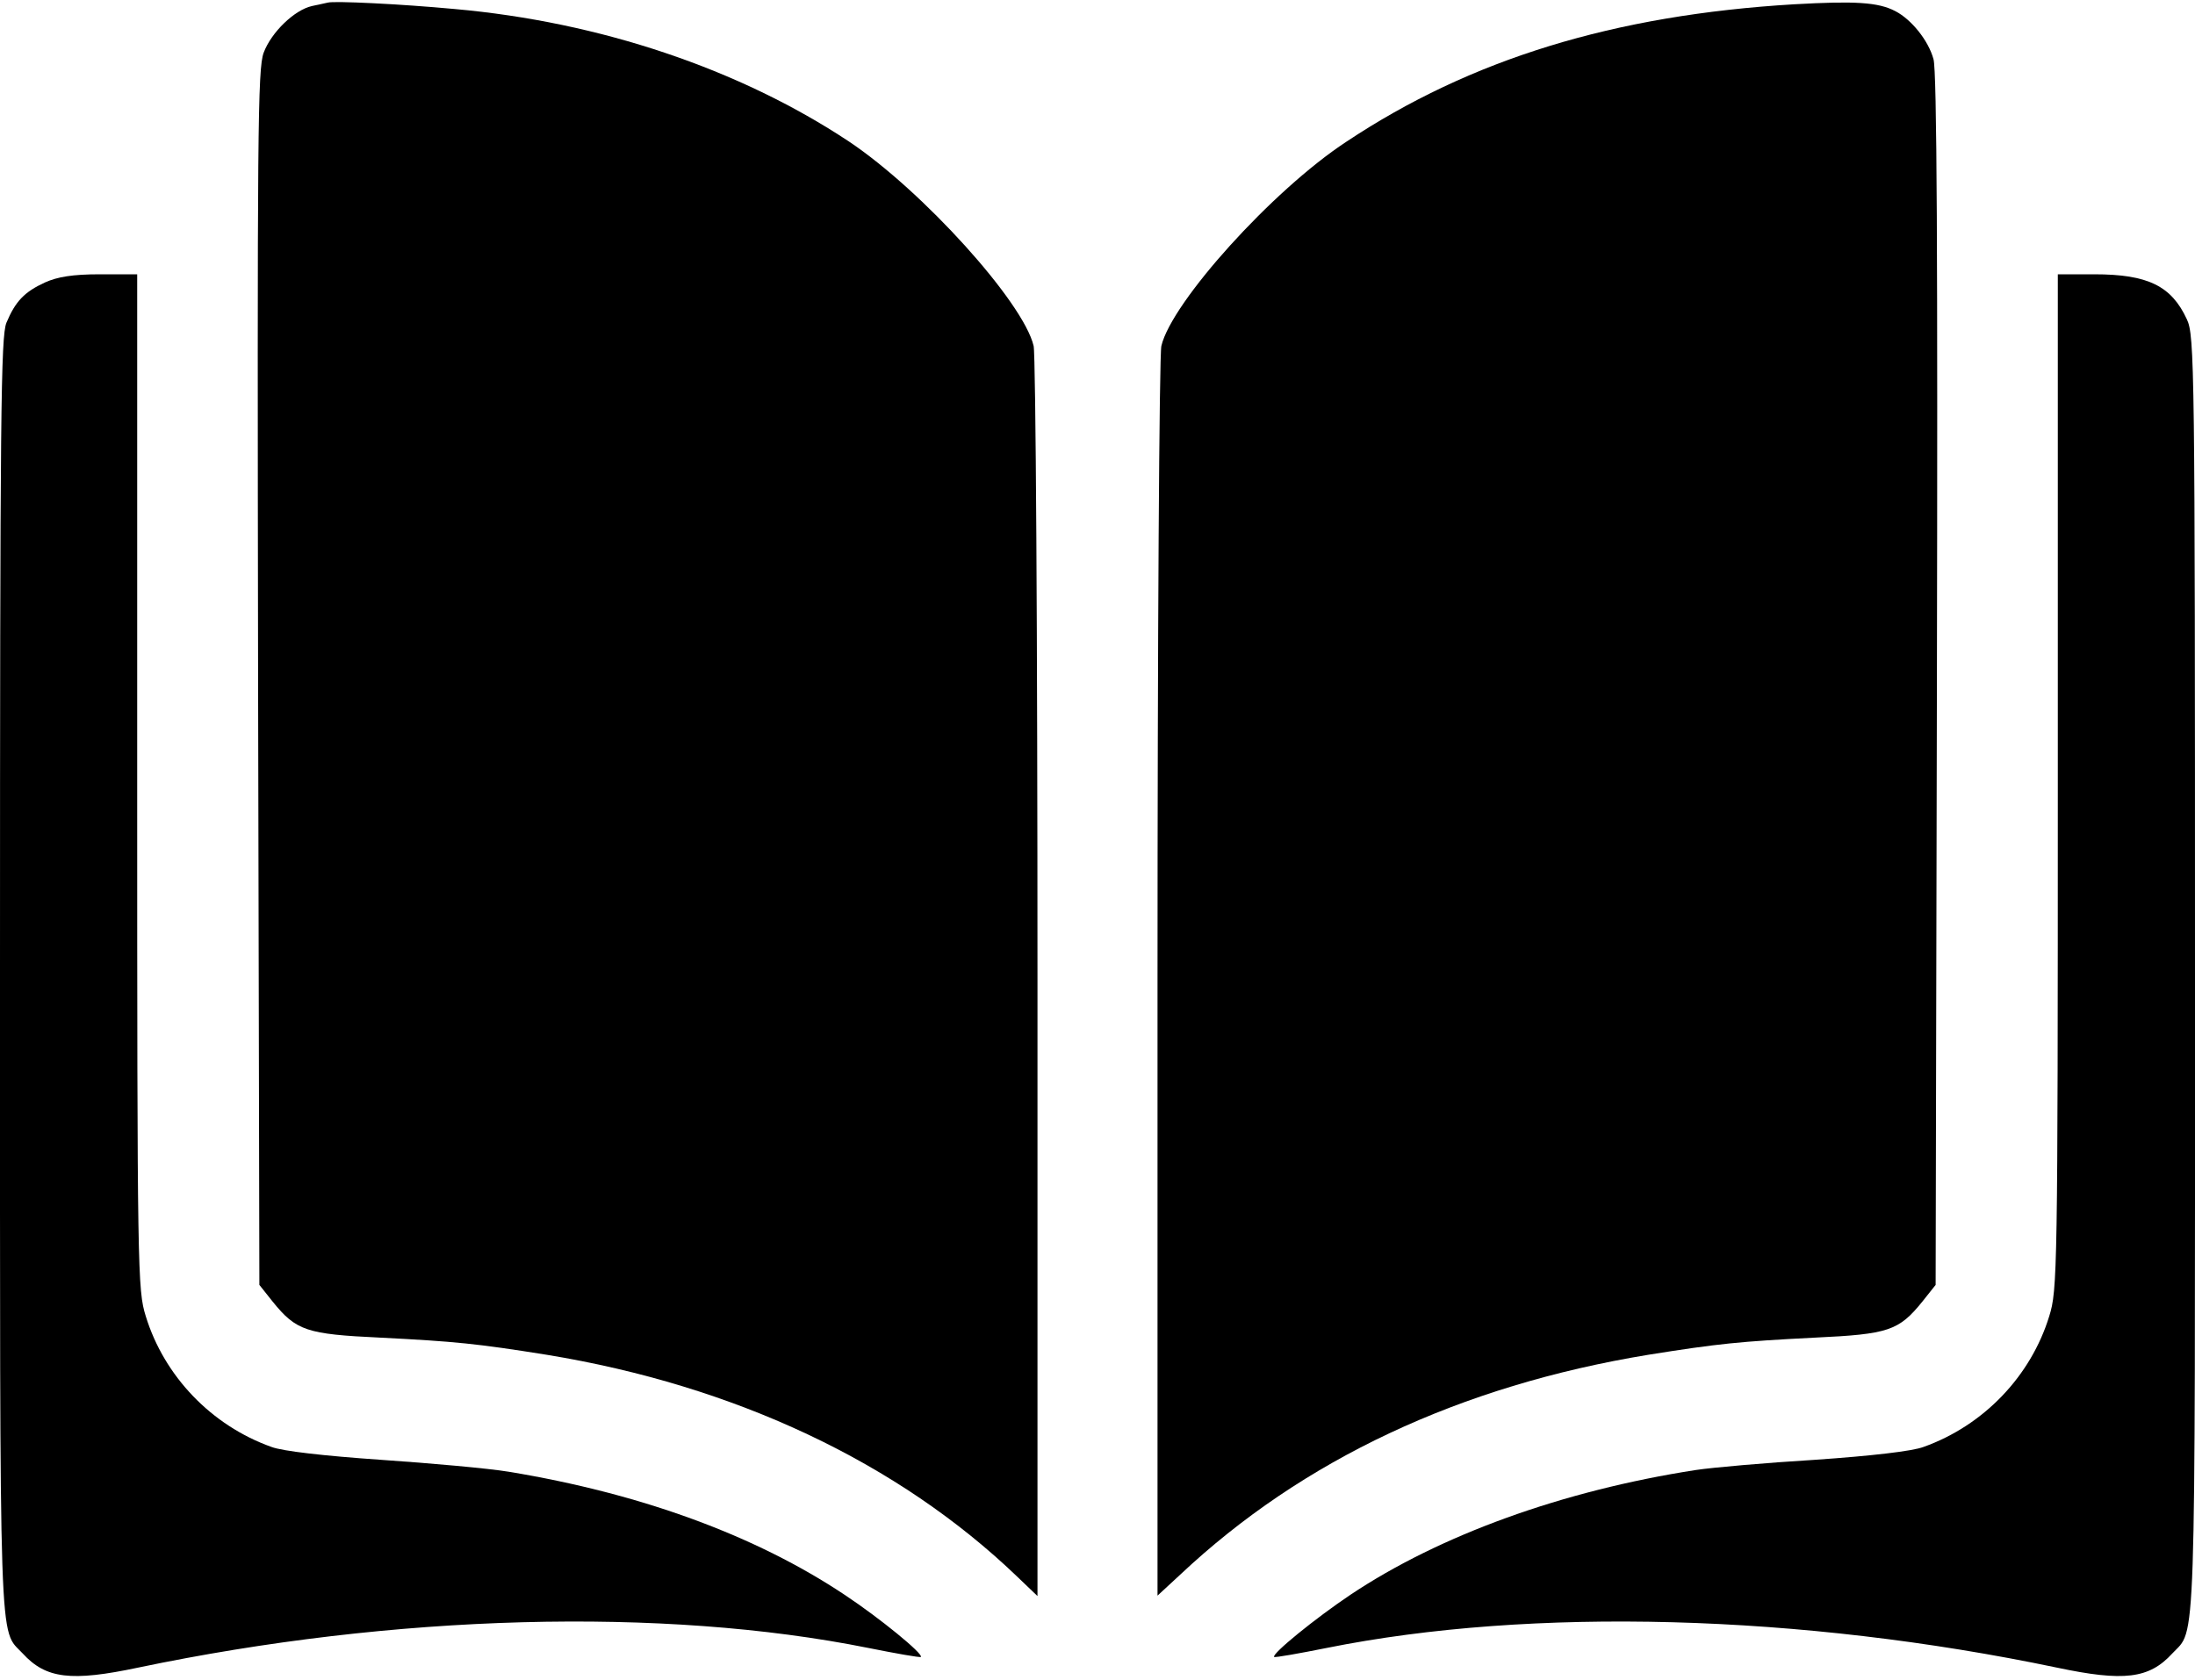 <?xml version="1.0" standalone="no"?>
<!DOCTYPE svg PUBLIC "-//W3C//DTD SVG 20010904//EN"
 "http://www.w3.org/TR/2001/REC-SVG-20010904/DTD/svg10.dtd">
<svg version="1.0" xmlns="http://www.w3.org/2000/svg"
 width="512pt" height="392pt" viewBox="0 0 512 392"
 preserveAspectRatio="xMidYMid meet">

<g transform="translate(0,392) scale(0.1,-0.1)" stroke="none">
<path d="M765 3914 c-5 -1 -22 -5 -37 -8 -41 -9 -95 -61 -113 -109 -14 -38
-15 -183 -13 -1459 l3 -1416 31 -39 c55 -68 79 -76 250 -84 177 -9 226 -14
389 -40 440 -72 821 -252 1098 -518 l47 -45 0 1439 c0 792 -4 1457 -9 1478
-24 102 -259 362 -431 477 -255 169 -581 279 -920 309 -129 12 -280 19 -295
15z"/>
<path d="M4185 3910 c-420 -25 -755 -128 -1045 -321 -172 -113 -407 -374 -431
-476 -5 -21 -9 -686 -9 -1477 l0 -1439 53 49 c285 268 653 441 1092 513 163
26 212 31 389 40 171 8 195 16 250 84 l31 39 3 1411 c2 985 0 1423 -8 1449
-12 44 -52 93 -89 112 -40 21 -94 24 -236 16z"/>
<path d="M105 3261 c-48 -22 -69 -44 -90 -94 -13 -32 -15 -208 -15 -1522 0
-1614 -3 -1523 53 -1583 54 -59 113 -66 269 -33 597 125 1225 142 1703 46 65
-13 121 -23 123 -21 6 7 -95 90 -178 145 -207 138 -474 236 -783 287 -48 8
-183 20 -300 28 -130 9 -228 20 -254 30 -140 50 -250 165 -293 305 -19 61 -20
99 -20 1247 l0 1184 -87 0 c-64 0 -99 -6 -128 -19z"/>
<path d="M4800 2096 c0 -1148 -1 -1186 -20 -1247 -43 -140 -153 -255 -293
-305 -26 -10 -122 -21 -252 -30 -115 -7 -241 -18 -280 -24 -310 -48 -597 -152
-805 -291 -82 -55 -184 -138 -178 -145 2 -2 58 8 123 21 478 96 1106 79 1703
-46 156 -33 215 -26 269 33 56 60 53 -31 53 1585 0 1422 -1 1490 -19 1528 -36
78 -91 105 -216 105 l-85 0 0 -1184z"/>
</g>
</svg>
